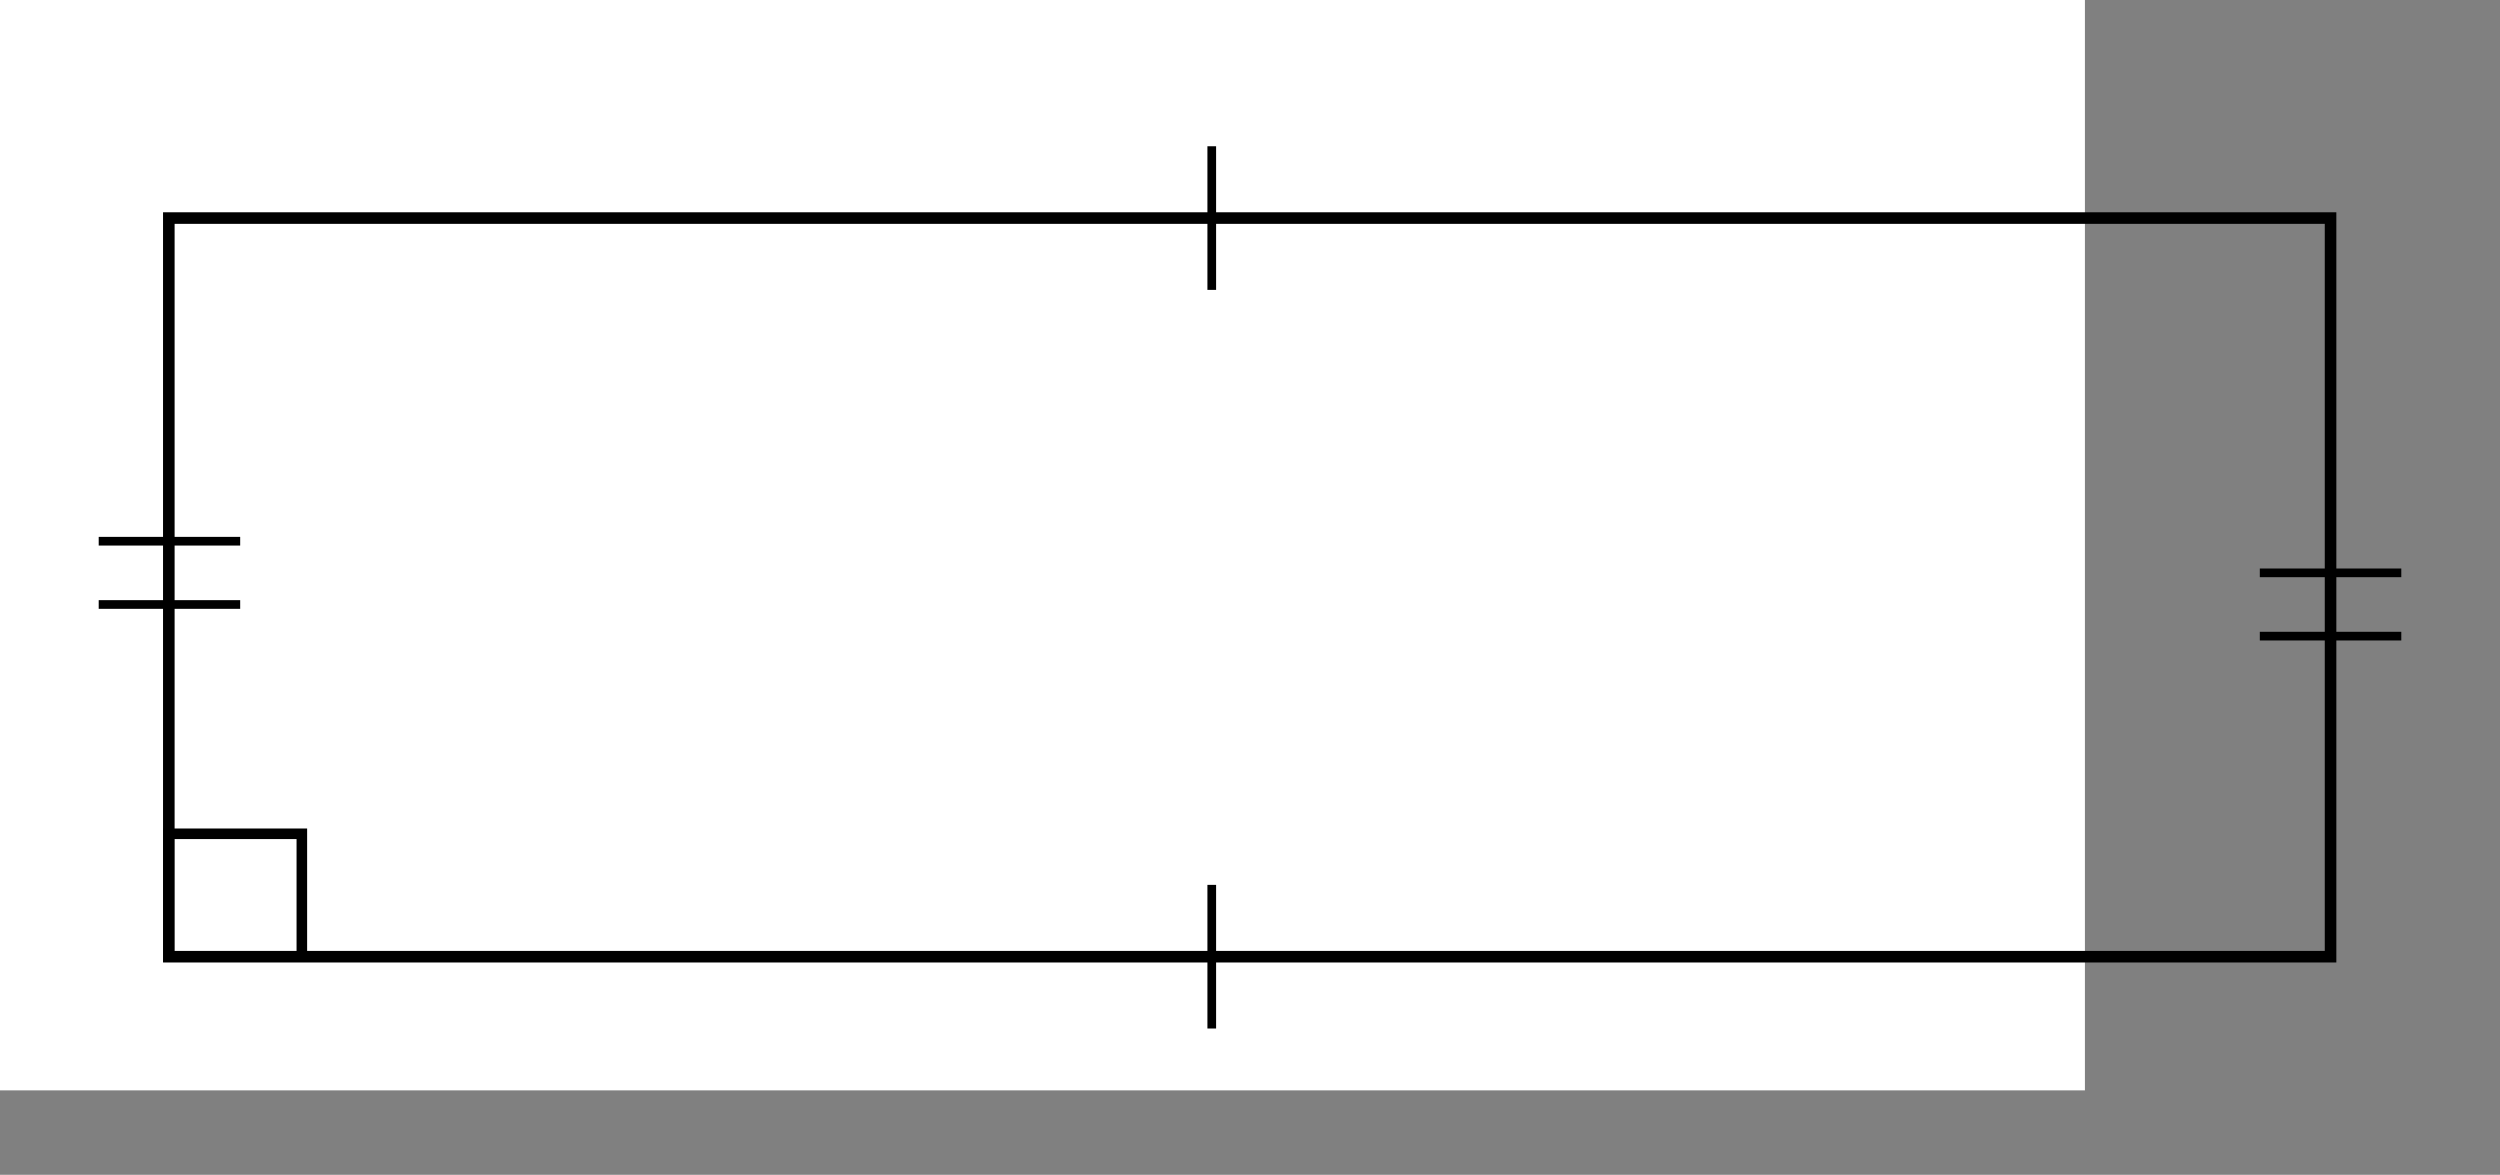 <?xml version="1.0" encoding="utf-8"?>
<!-- Generator: Adobe Illustrator 16.0.0, SVG Export Plug-In . SVG Version: 6.00 Build 0)  -->
<!DOCTYPE svg PUBLIC "-//W3C//DTD SVG 1.1//EN" "http://www.w3.org/Graphics/SVG/1.1/DTD/svg11.dtd">
<svg version="1.1" id="Layer_1" xmlns="http://www.w3.org/2000/svg" xmlns:xlink="http://www.w3.org/1999/xlink" x="0px" y="0px"
	 width="216px" height="101.5px" viewBox="0 0 216 101.5" enable-background="new 0 0 216 101.5" xml:space="preserve">
<rect x="0" y="0" width="216" height="101.5" fill="#808080" stroke="none"/>
<rect fill="#FFFFFF" width="180.137" height="94.208"/>
<g>
	<g>
		<line fill="none" stroke="#000000" stroke-width="0.75" x1="8.528" y1="46.761" x2="20.752" y2="46.761"/>
		<line fill="none" stroke="#000000" stroke-width="0.75" x1="8.528" y1="52.228" x2="20.752" y2="52.228"/>
	</g>
	<g>
		<line fill="none" stroke="#000000" stroke-width="0.75" x1="195.248" y1="49.494" x2="207.472" y2="49.494"/>
		<line fill="none" stroke="#000000" stroke-width="0.75" x1="195.248" y1="54.962" x2="207.472" y2="54.962"/>
	</g>
	<line fill="none" stroke="#000000" stroke-width="0.75" x1="104.696" y1="12.637" x2="104.696" y2="25.046"/>
	<line fill="none" stroke="#000000" stroke-width="0.75" x1="104.696" y1="76.453" x2="104.696" y2="88.863"/>
	<rect x="14.586" y="72.039" fill="none" stroke="#000000" stroke-width="0.913" width="11.493" height="10.62"/>
	<rect x="14.586" y="18.841" fill="none" stroke="#000000" width="186.774" height="63.818"/>
</g>
</svg>
